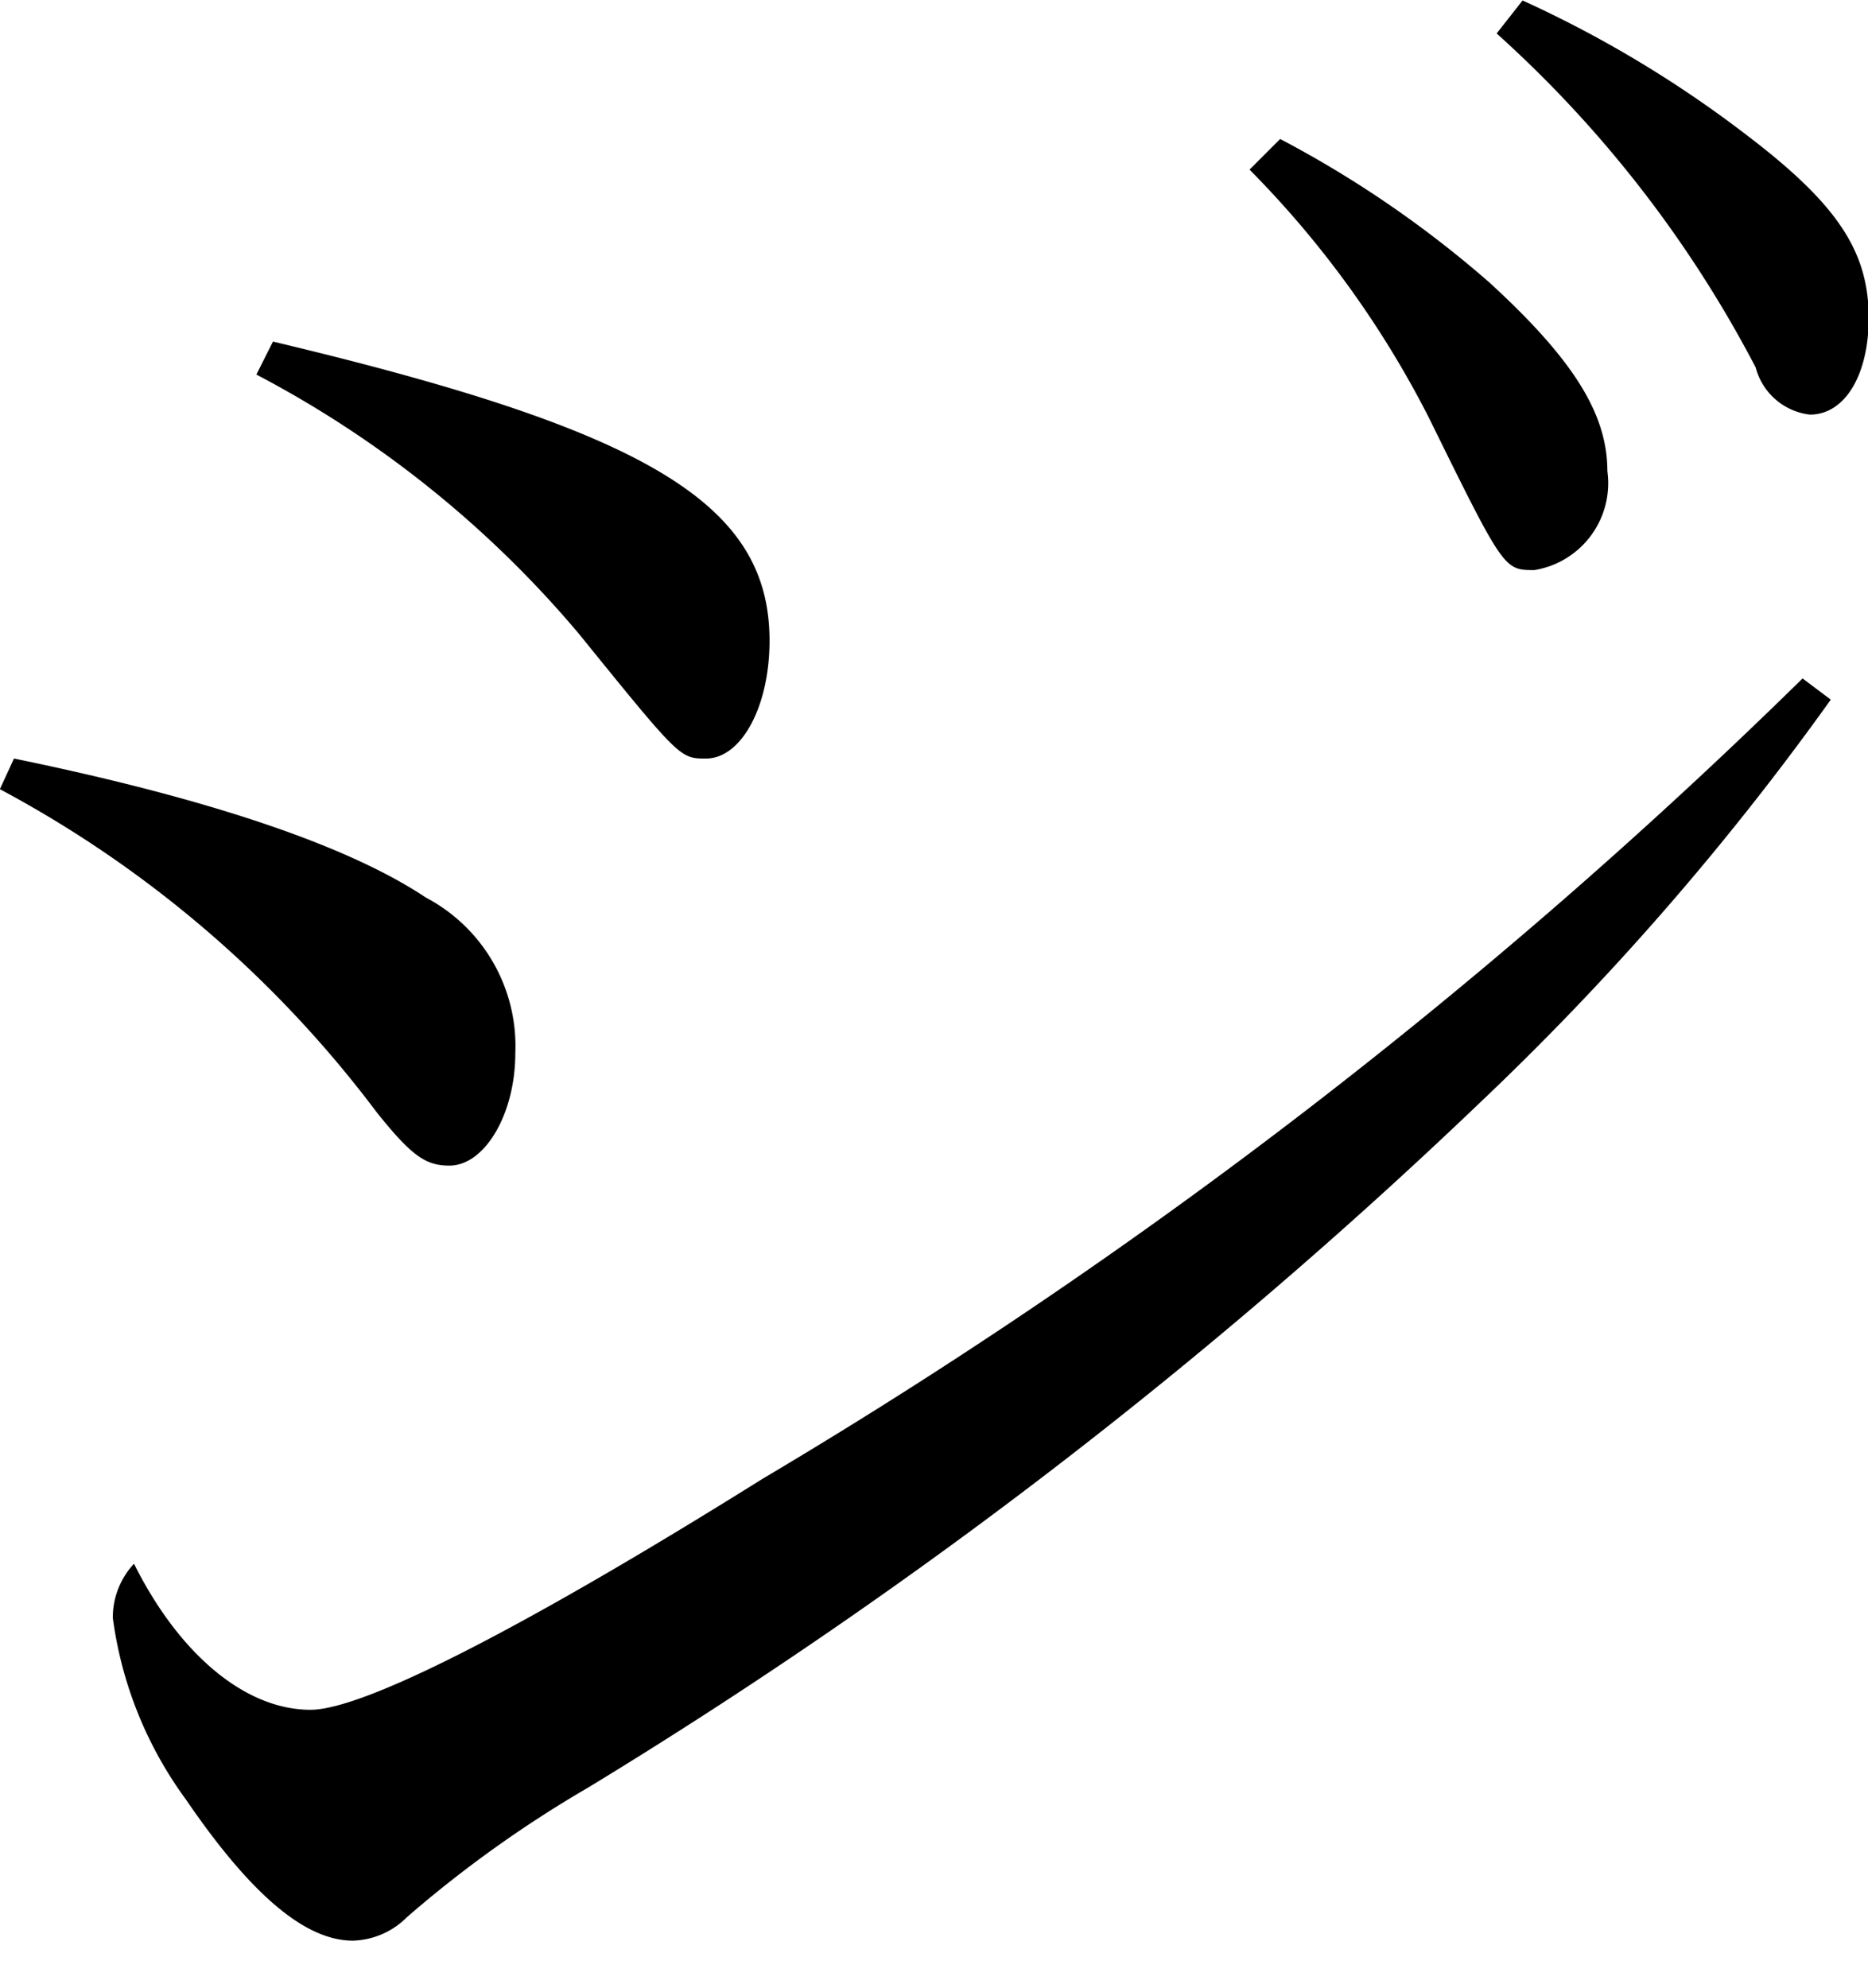 <svg xmlns="http://www.w3.org/2000/svg" width="39.657" height="42.19" viewBox="0 0 39.657 42.19">
  <defs>
    <style>
      .cls-1 {
        fill-rule: evenodd;
      }
    </style>
  </defs>
  <path id="mail_ttl-ji.svg" class="cls-1" d="M679.059,3222.59a24.315,24.315,0,0,1,7.994,6.85c0.75,0.94,1.049,1.14,1.549,1.14,0.749,0,1.4-1.09,1.4-2.39a3.563,3.563,0,0,0-1.9-3.3c-1.648-1.1-4.6-2.1-8.743-2.95Zm5.446-8.8a22.765,22.765,0,0,1,6.845,5.5c2.148,2.65,2.148,2.65,2.7,2.65,0.749,0,1.349-1.1,1.349-2.5,0-2.9-2.548-4.45-10.542-6.35Zm32.825,6.45a116.079,116.079,0,0,1-22.083,16.99c-5.2,3.25-8.494,4.9-9.593,4.9-1.4,0-2.8-1.2-3.747-3.1a1.669,1.669,0,0,0-.45,1.15,8.38,8.38,0,0,0,1.549,3.85c1.4,2.05,2.548,3,3.547,3a1.683,1.683,0,0,0,1.15-.5,25.182,25.182,0,0,1,3.847-2.75,110.418,110.418,0,0,0,18.935-14.54,59.283,59.283,0,0,0,7.444-8.55Zm-11.741-10.8a21.045,21.045,0,0,1,3.8,5.25c1.6,3.25,1.6,3.25,2.248,3.25a1.868,1.868,0,0,0,1.549-2.1c0-1.2-.7-2.35-2.5-4a22.972,22.972,0,0,0-4.447-3.05Zm5.246-2.89a25.206,25.206,0,0,1,5.5,7.09,1.351,1.351,0,0,0,1.15,1c0.749,0,1.249-.85,1.249-2.05,0-1.4-.65-2.4-2.548-3.85a24.46,24.46,0,0,0-4.8-2.89Z" transform="translate(-679.062 -3205.84)"/>
</svg>
